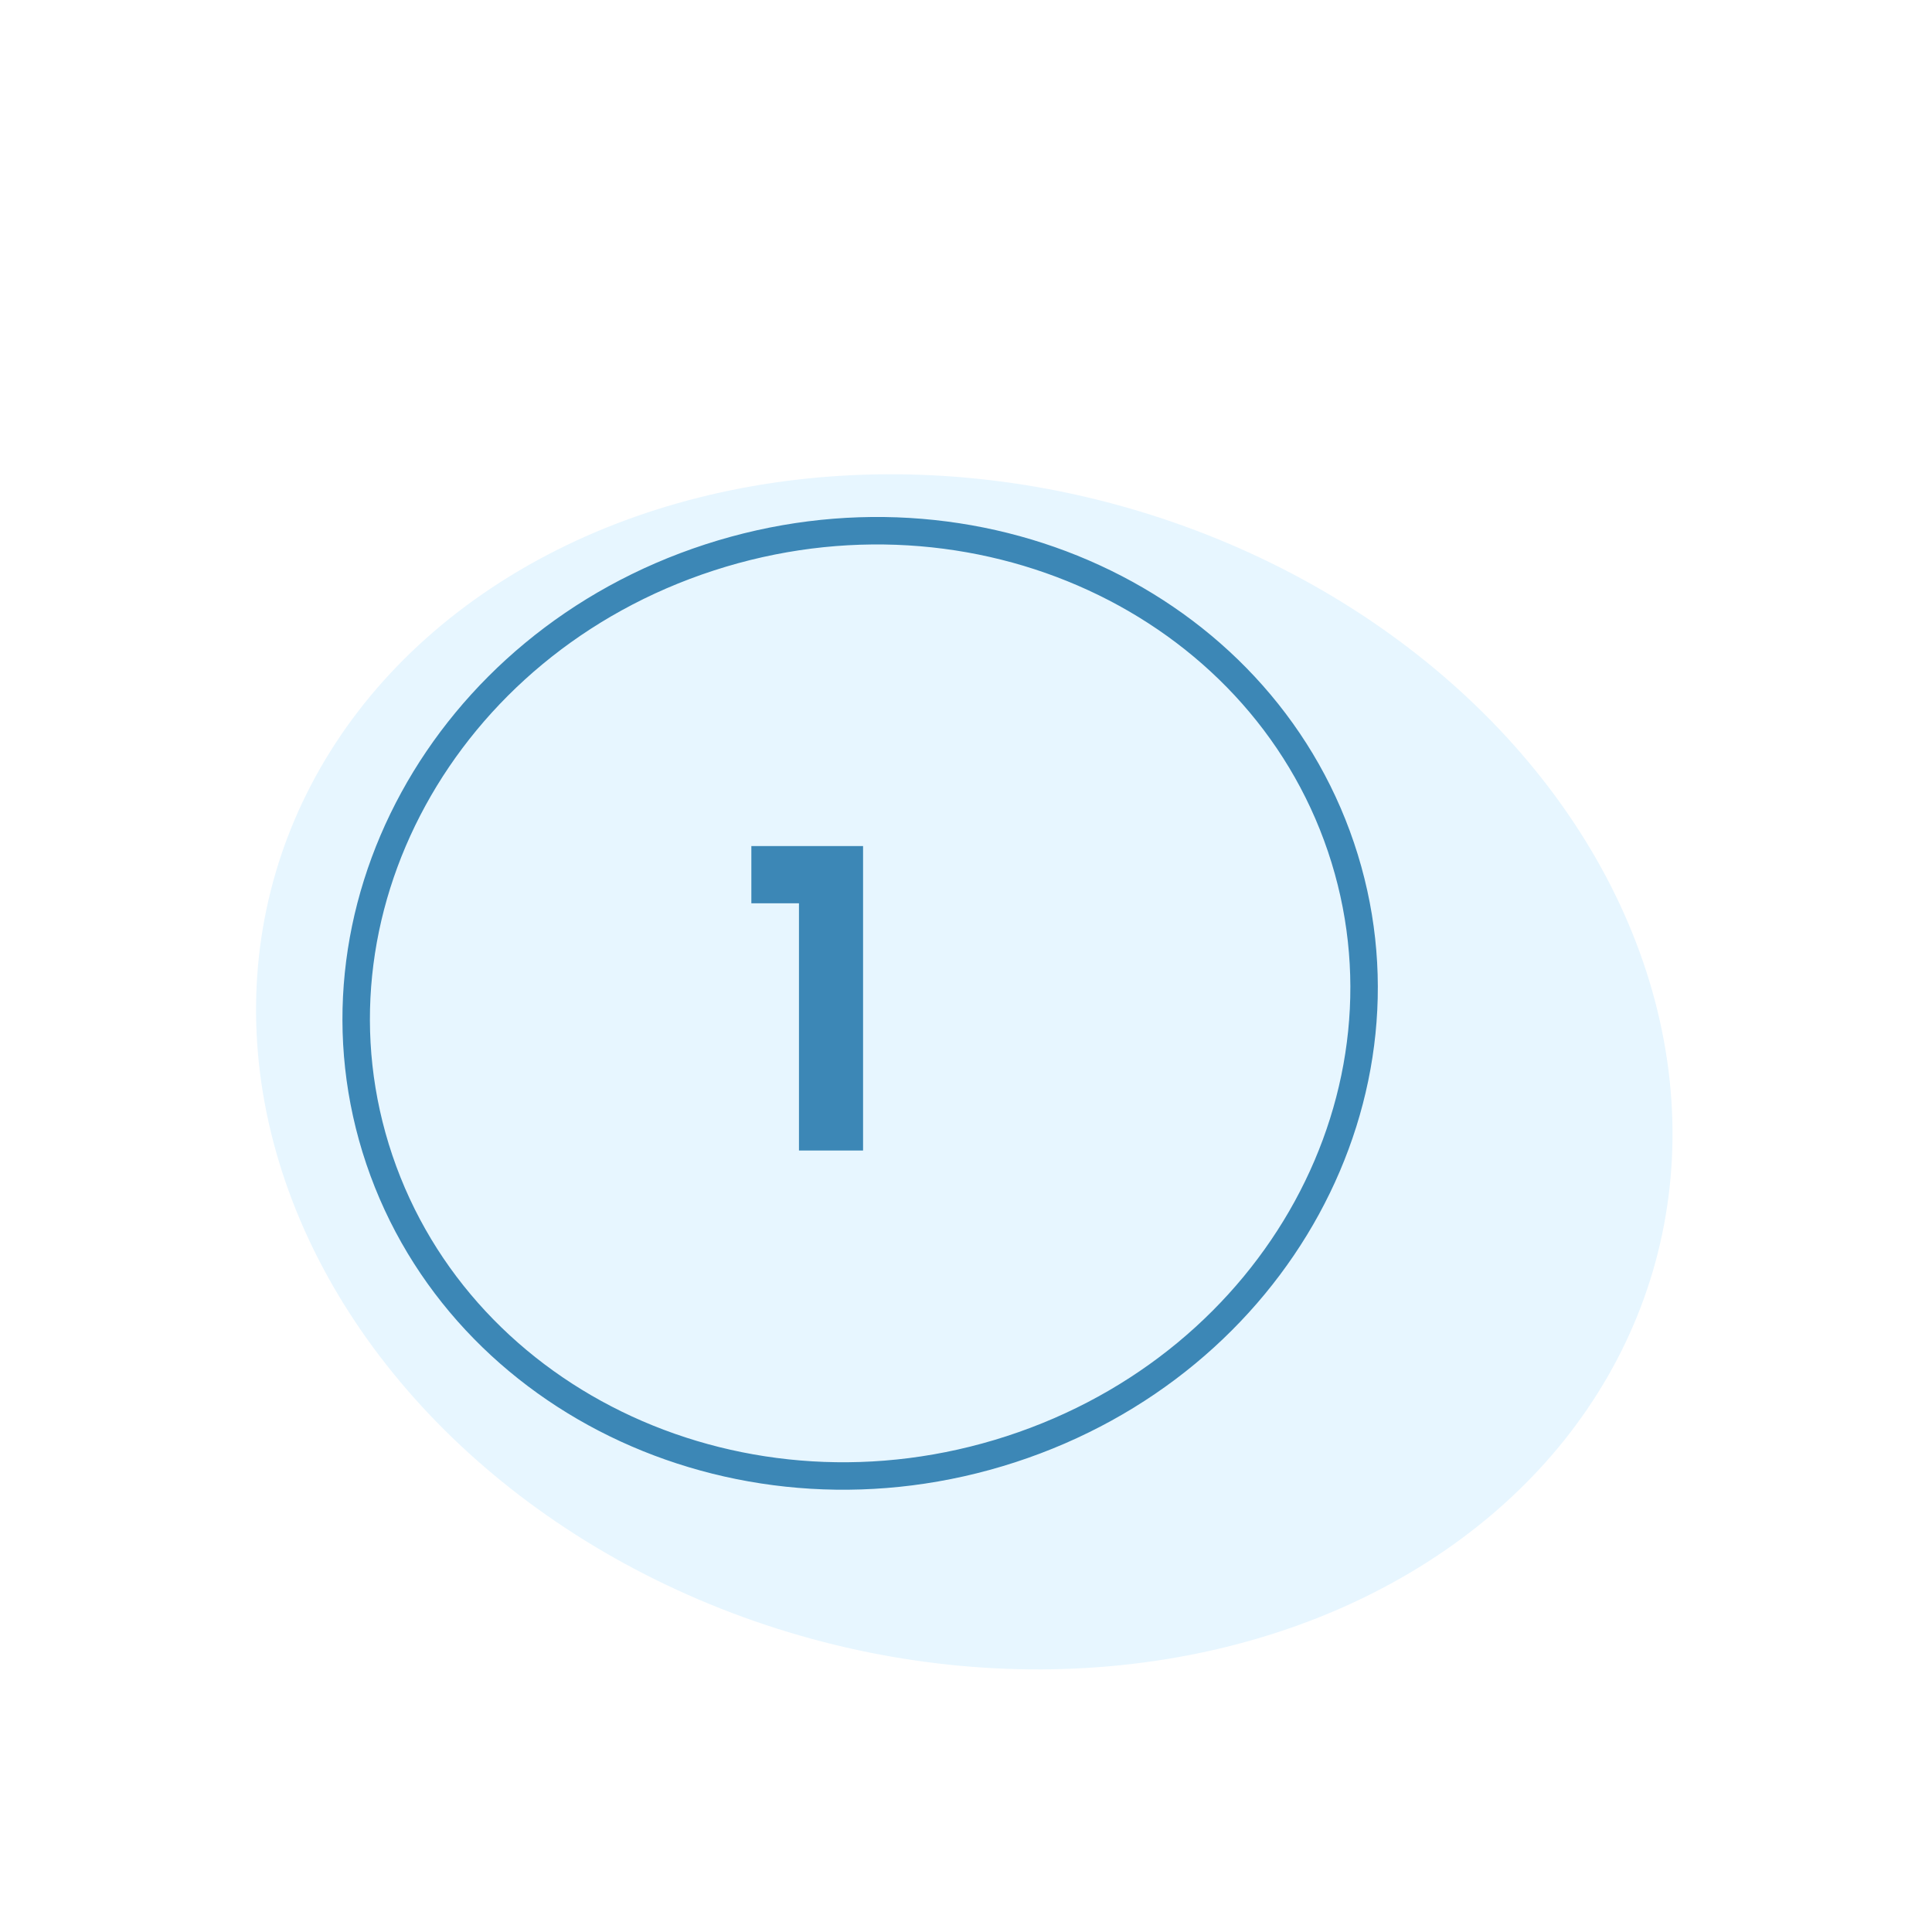 <?xml version="1.0" encoding="UTF-8"?> <svg xmlns="http://www.w3.org/2000/svg" width="211" height="211" viewBox="0 0 211 211" fill="none"><g filter="url(#filter0_d_2004_76)"><ellipse cx="75.814" cy="67.013" rx="75.814" ry="67.013" transform="matrix(0.995 -0.102 0.255 0.967 9.789 46.99)" fill="#E7F6FF"></ellipse><path d="M143.448 79.51C152.506 106.314 136.49 135.819 107.395 145.277C78.299 154.735 47.487 140.453 38.429 113.649C29.372 86.846 45.387 57.341 74.483 47.882C103.578 38.424 134.391 52.707 143.448 79.51Z" stroke="#3C87B6" stroke-width="3"></path><path d="M79.058 79.401L91.258 79.401L91.258 112.651L84.258 112.651L84.258 85.651L79.058 85.651L79.058 79.401Z" fill="#3C87B6"></path></g><defs><filter id="filter0_d_2004_76" x="0.249" y="24.124" width="210.099" height="185.921" filterUnits="userSpaceOnUse" color-interpolation-filters="sRGB"><feFlood flood-opacity="0" result="BackgroundImageFix"></feFlood><feColorMatrix in="SourceAlpha" type="matrix" values="0 0 0 0 0 0 0 0 0 0 0 0 0 0 0 0 0 0 127 0" result="hardAlpha"></feColorMatrix><feOffset dx="3" dy="13"></feOffset><feGaussianBlur stdDeviation="13.85"></feGaussianBlur><feComposite in2="hardAlpha" operator="out"></feComposite><feColorMatrix type="matrix" values="0 0 0 0 0 0 0 0 0 0 0 0 0 0 0 0 0 0 0.05 0"></feColorMatrix><feBlend mode="normal" in2="BackgroundImageFix" result="effect1_dropShadow_2004_76"></feBlend><feBlend mode="normal" in="SourceGraphic" in2="effect1_dropShadow_2004_76" result="shape"></feBlend></filter></defs></svg> 